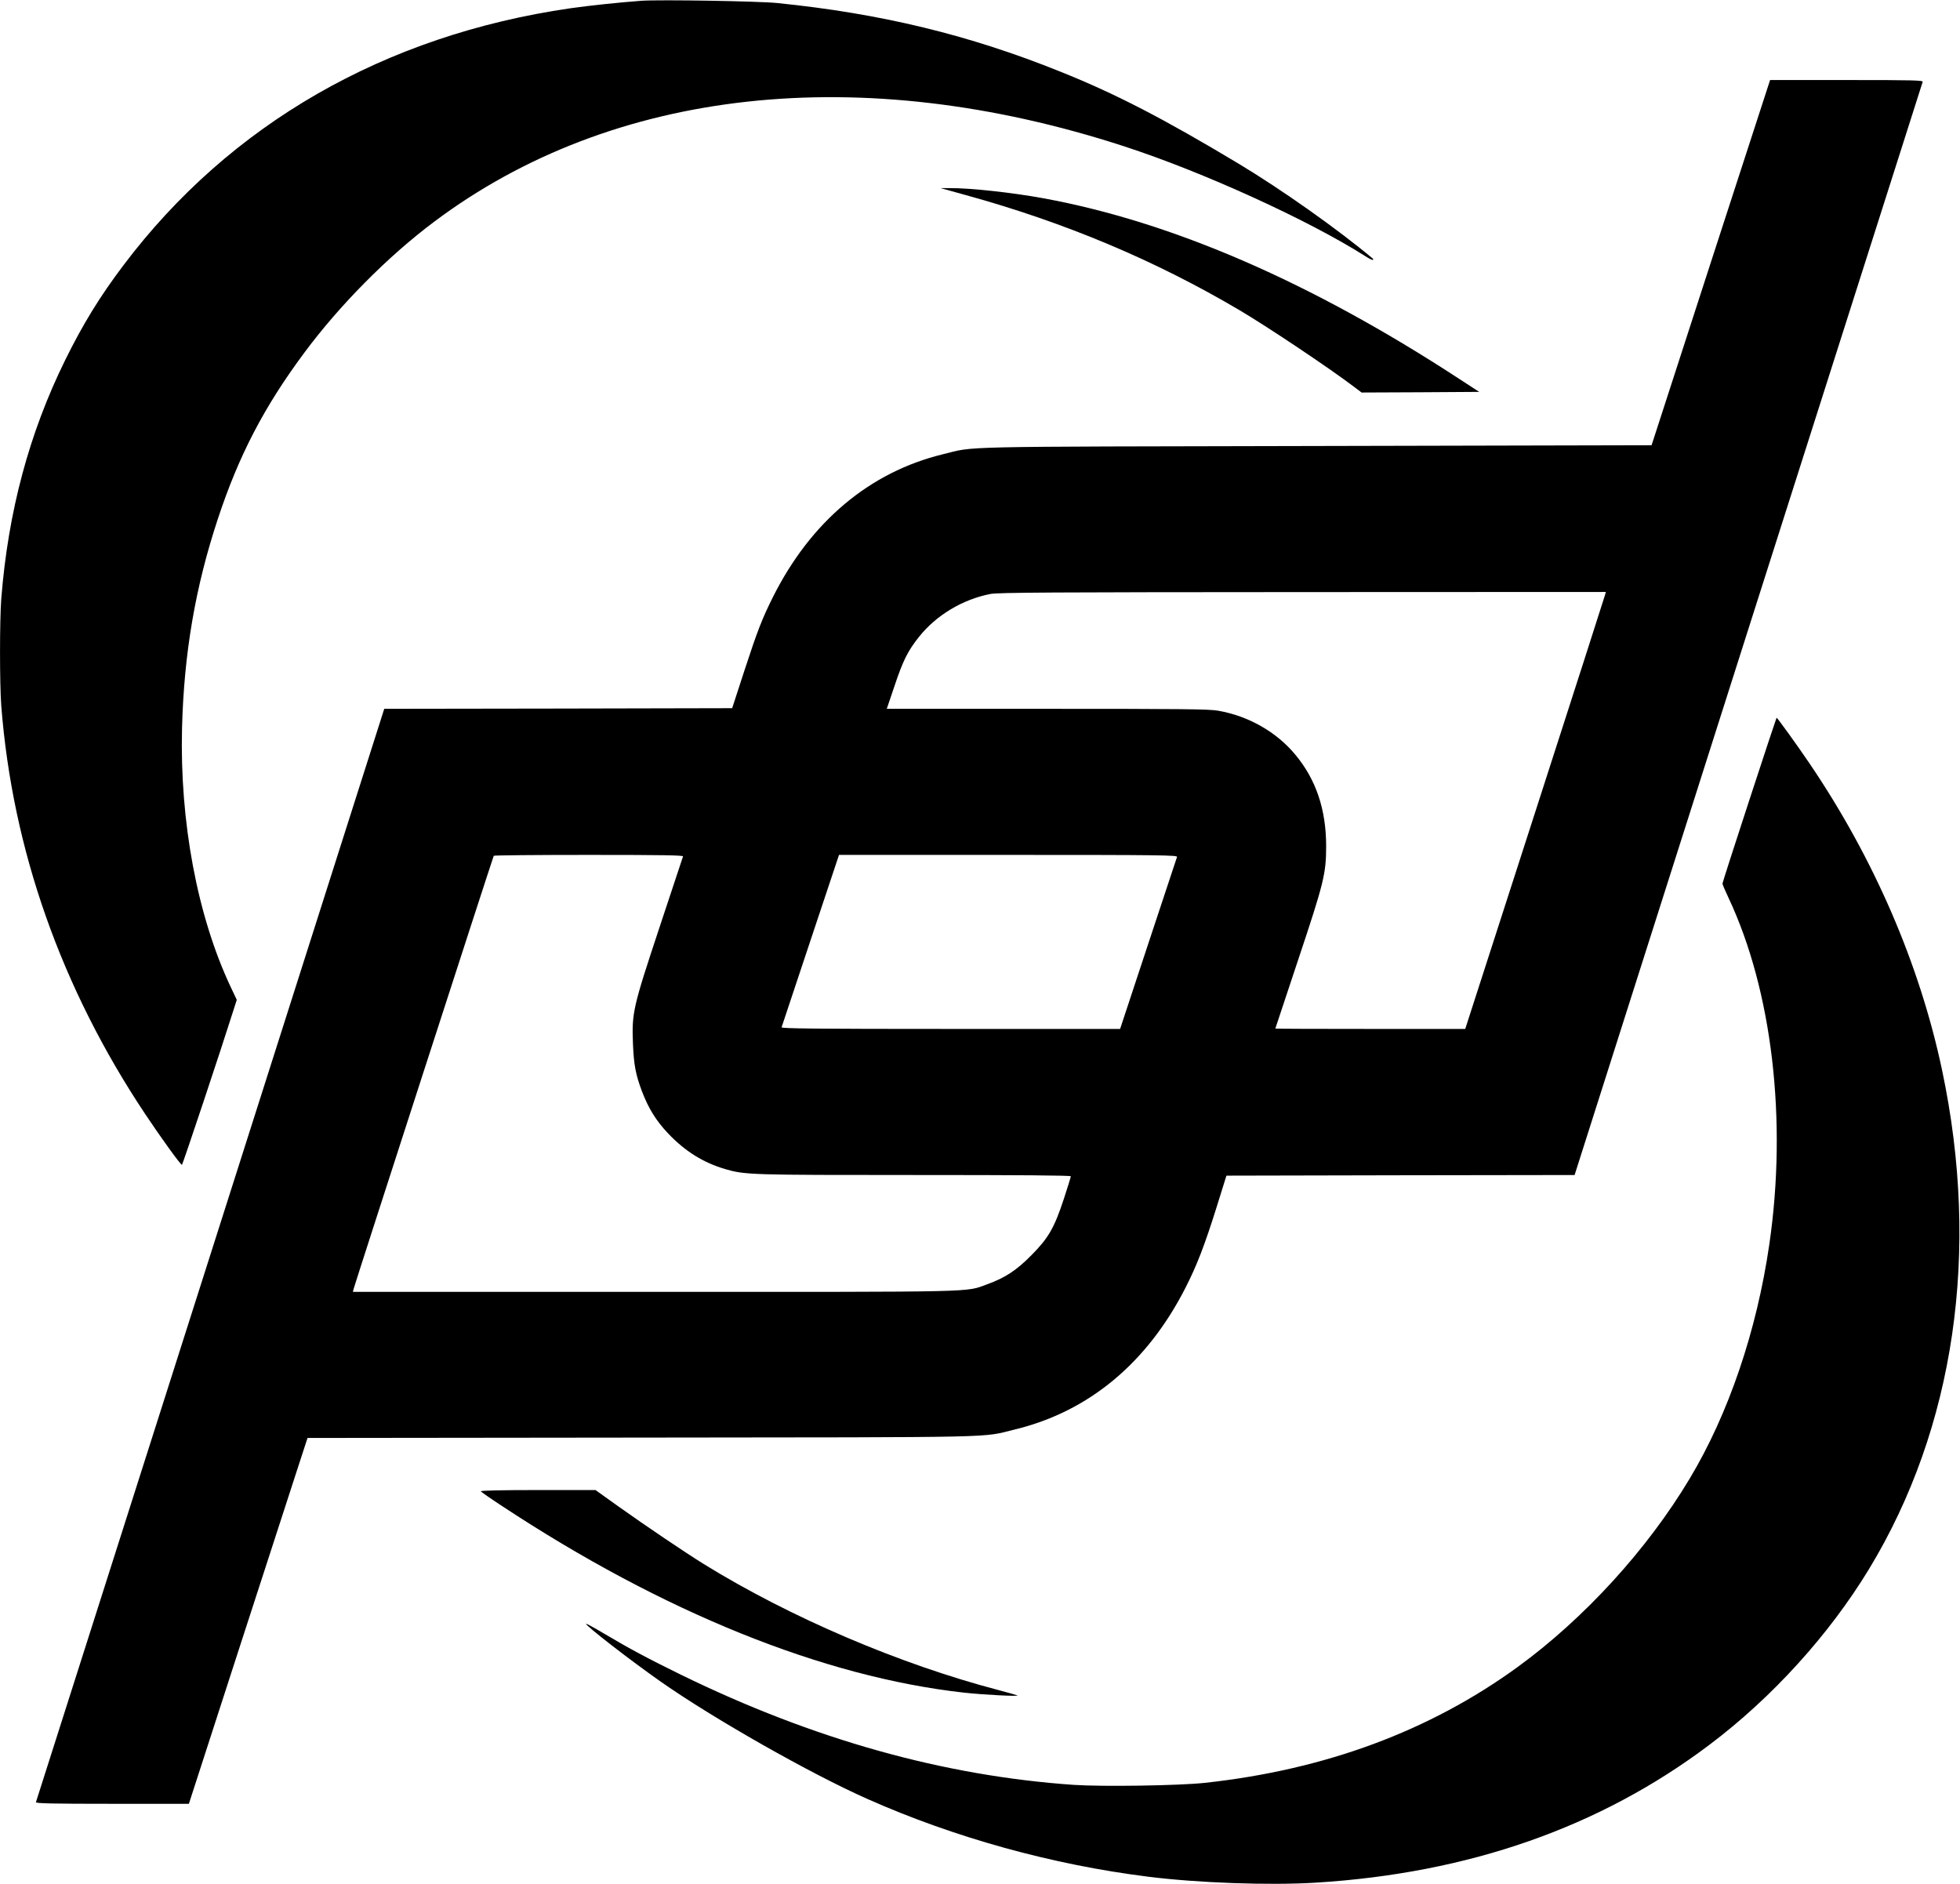 <?xml version="1.0" encoding="UTF-8" standalone="yes"?>
<svg version="1.0" xmlns="http://www.w3.org/2000/svg" width="1543" height="1483" viewBox="0 0 1543 1483" preserveAspectRatio="xMidYMid meet">
  <g transform="translate(0,1483) scale(0.1,-0.1)" fill="#000000" stroke="none">
    <path d="M5050 14824 c-164 -12 -405 -37 -559 -59 -1464 -212 -2682 -913
-3519 -2023 -185 -245 -318 -461 -458 -745 -284 -576 -450 -1194 -504 -1881
-13 -166 -13 -675 0 -842 88 -1132 472 -2222 1133 -3214 123 -185 278 -399
289 -400 6 0 309 910 409 1227 l23 72 -51 108 c-260 555 -398 1294 -380 2028
15 592 105 1115 282 1650 165 500 365 884 682 1310 278 374 654 754 1019 1028
1406 1056 3361 1270 5434 595 621 -202 1448 -579 1899 -865 29 -19 56 -32 59
-29 3 3 3 8 1 9 -278 233 -720 545 -1059 749 -590 354 -966 549 -1400 723
-719 290 -1412 458 -2230 541 -147 15 -923 28 -1070 18z"/>
    <path d="M13468 12763 l-466 -1438 -2644 -6 c-2902 -6 -2674 -1 -2935 -65
-576 -140 -1040 -530 -1337 -1122 -86 -172 -122 -264 -226 -582 l-96 -295
-1370 -3 -1369 -2 -1369 -4298 c-753 -2363 -1371 -4303 -1373 -4309 -4 -10
120 -13 599 -13 l605 0 383 1183 c211 650 421 1298 467 1439 l84 258 2627 3
c2900 3 2671 -2 2942 64 582 141 1043 525 1344 1118 88 173 149 330 243 630
l78 250 1371 3 1370 2 1367 4295 c752 2362 1370 4302 1373 4310 5 13 -64 15
-598 15 l-603 0 -467 -1437z m-832 -2615 c-3 -13 -252 -787 -553 -1720 l-548
-1698 -747 0 c-412 0 -748 1 -748 3 0 1 81 245 180 542 202 605 220 677 220
894 0 287 -79 523 -241 718 -148 180 -369 306 -608 348 -71 13 -281 15 -1347
15 l-1263 0 59 174 c68 205 107 283 196 394 135 169 341 293 560 336 57 12
483 14 2458 15 l2388 1 -6 -22z m-7259 -2060 c-2 -7 -86 -258 -185 -558 -209
-631 -219 -671 -209 -920 7 -162 21 -239 70 -369 51 -135 112 -234 207 -334
134 -141 277 -230 451 -281 156 -45 198 -46 1492 -46 827 0 1227 -3 1227 -10
0 -6 -25 -86 -55 -178 -75 -228 -121 -308 -255 -443 -117 -119 -207 -178 -348
-229 -176 -64 -22 -60 -2624 -60 l-2370 0 7 27 c9 37 1096 3396 1102 3406 2 4
340 7 750 7 592 0 744 -3 740 -12z m3889 -4 c-3 -8 -105 -316 -227 -685 l-221
-669 -1335 0 c-1064 0 -1334 3 -1330 13 2 6 105 315 228 685 l224 672 1333 0
c1204 0 1334 -2 1328 -16z"/>
    <path d="M7604 13294 c783 -216 1491 -514 2156 -907 225 -133 720 -465 902
-604 l57 -43 463 2 463 3 -160 104 c-1162 759 -2256 1234 -3270 1420 -244 45
-584 82 -739 80 l-71 0 199 -55z"/>
    <path d="M13772 8533 c-117 -357 -212 -653 -212 -659 0 -6 22 -58 49 -115 342
-728 462 -1748 320 -2724 -99 -682 -321 -1335 -627 -1845 -334 -558 -829
-1100 -1353 -1482 -694 -505 -1516 -810 -2464 -913 -201 -22 -805 -31 -1031
-16 -1027 71 -2051 358 -3093 867 -255 125 -404 204 -609 326 -74 44 -136 78
-138 75 -10 -10 346 -286 587 -455 415 -291 1179 -725 1628 -924 684 -304
1457 -518 2211 -612 389 -49 952 -69 1315 -47 1208 74 2241 436 3103 1086 494
372 942 866 1257 1385 673 1110 876 2497 574 3925 -176 833 -537 1669 -1045
2417 -96 142 -252 358 -258 358 -1 0 -98 -291 -214 -647z"/>
    <path d="M3785 3090 c3 -5 76 -56 163 -113 1271 -839 2534 -1349 3642 -1472
145 -16 428 -31 420 -22 -3 2 -68 21 -145 41 -783 205 -1644 573 -2324 993
-148 92 -452 297 -670 452 l-183 131 -455 0 c-288 0 -452 -4 -448 -10z"/>
  </g>
</svg>